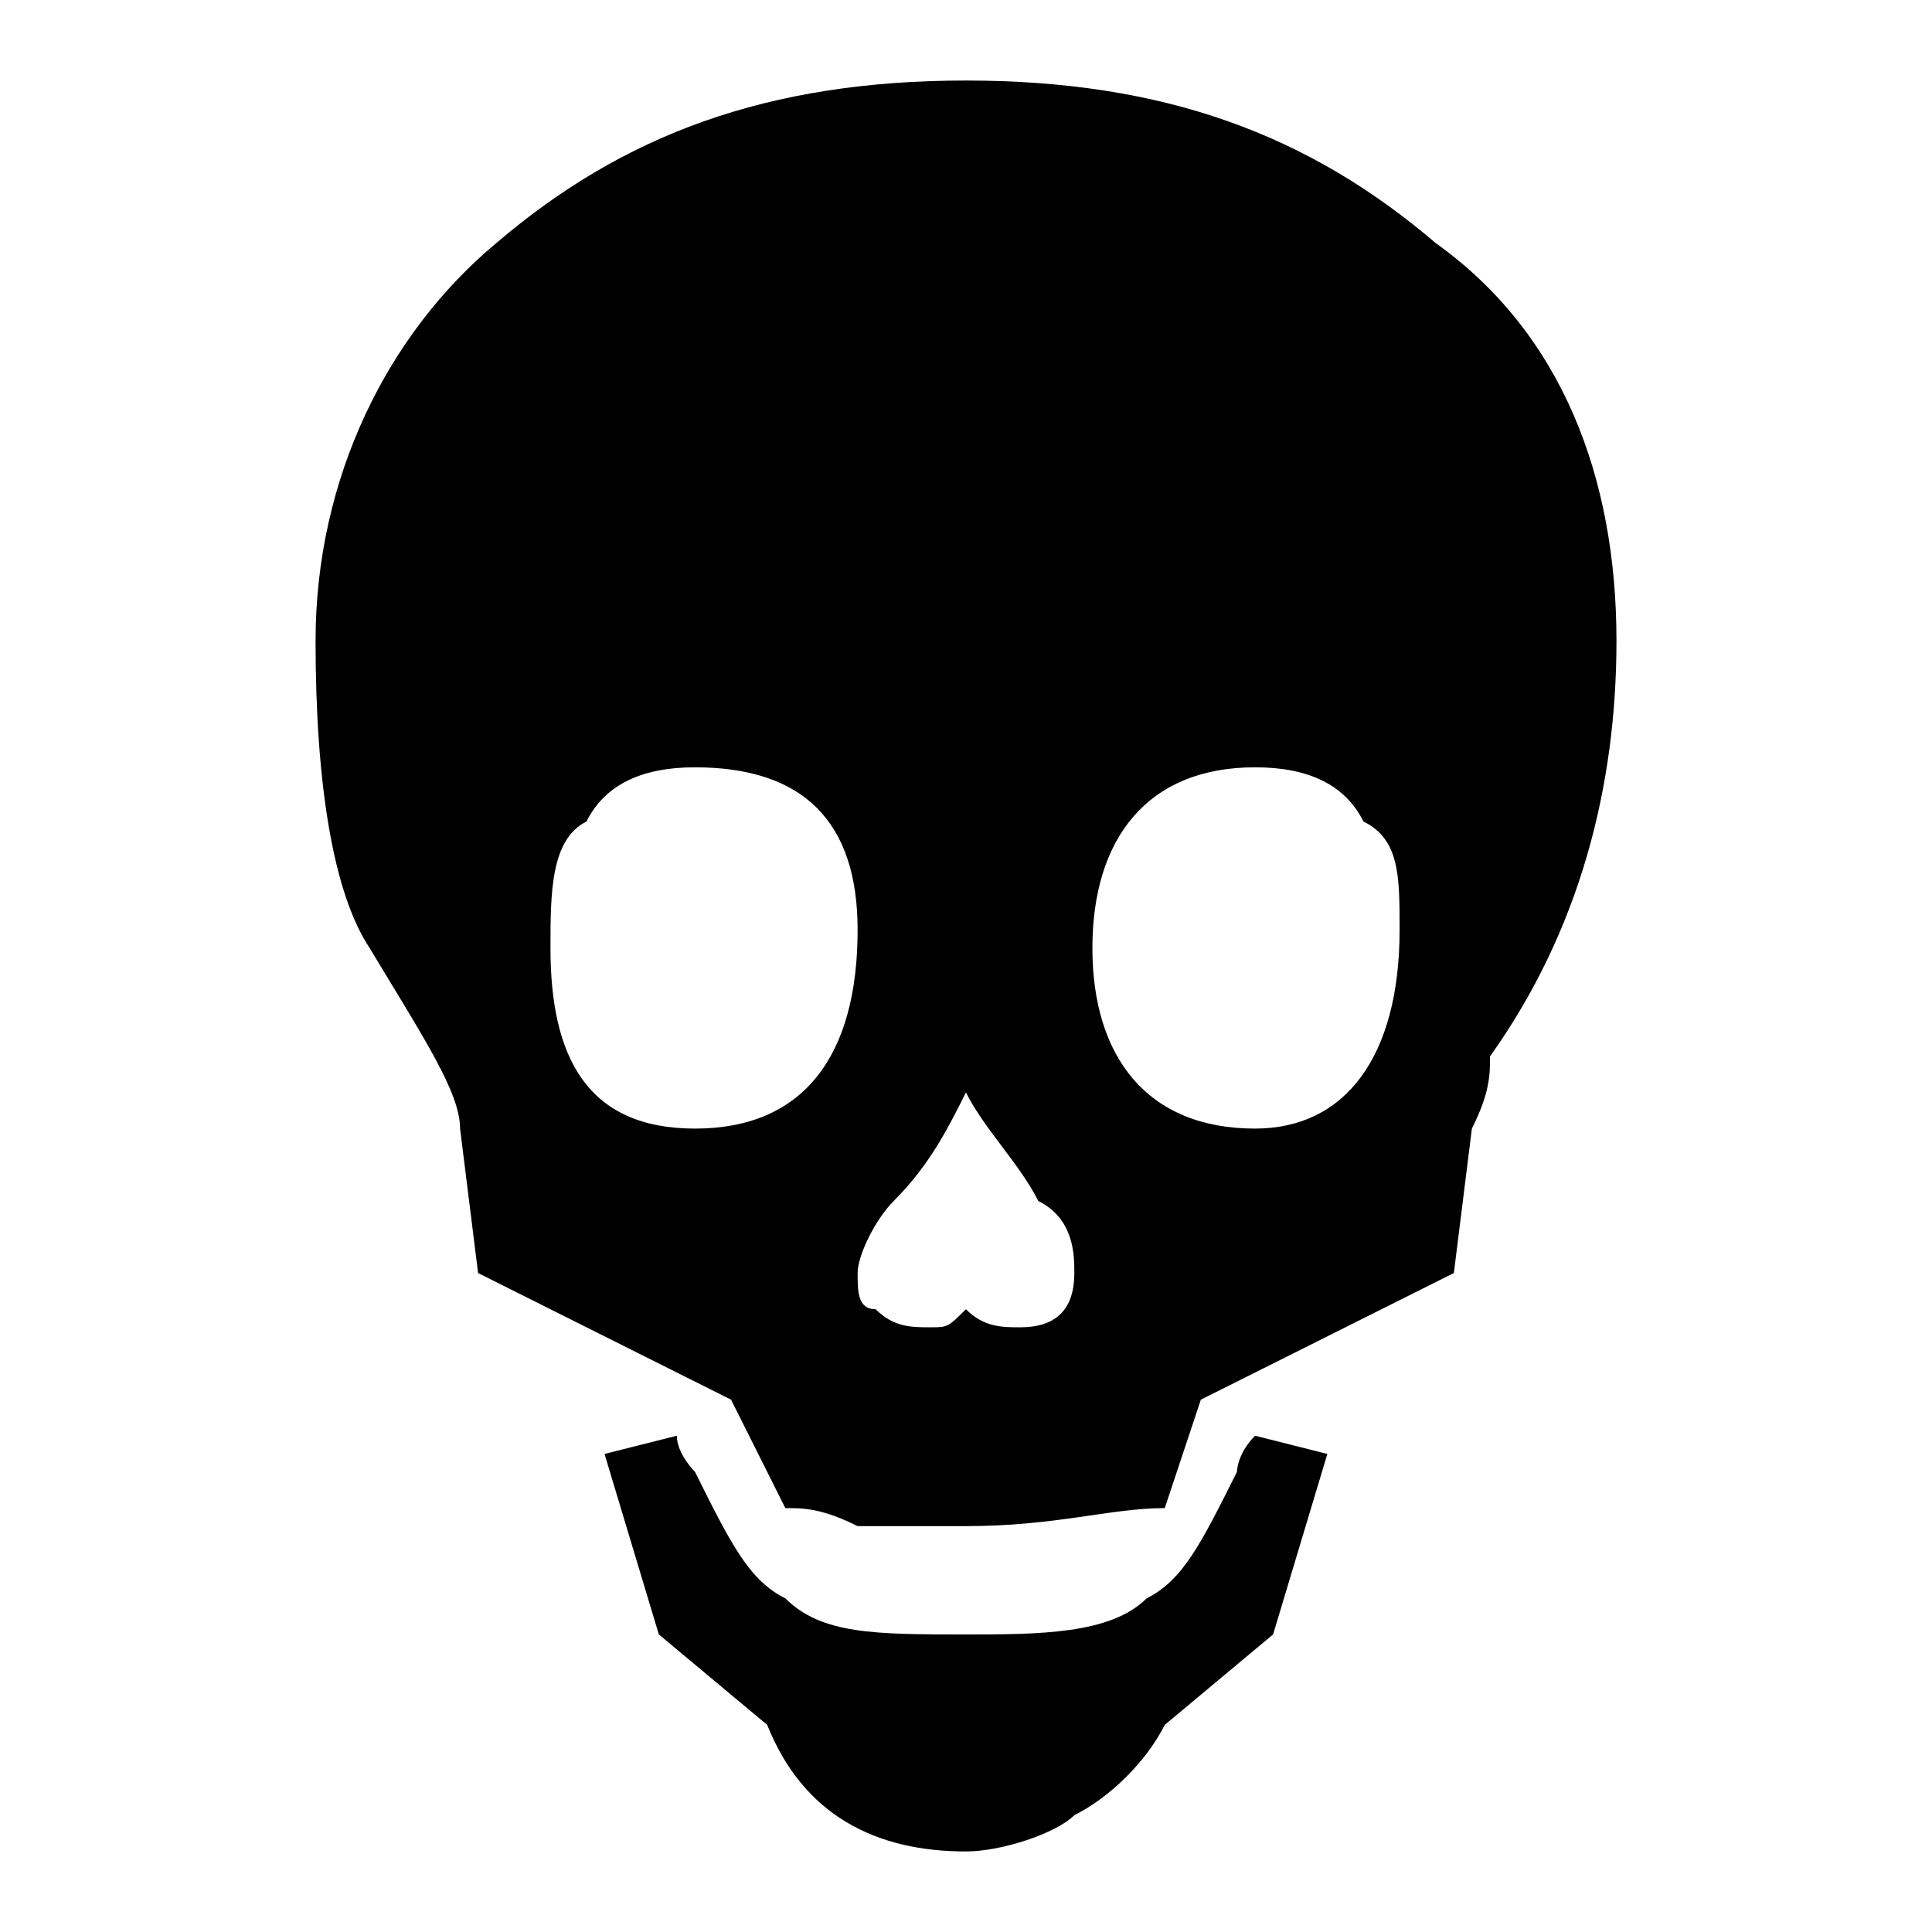 <svg width="300" xmlns="http://www.w3.org/2000/svg" height="300" viewBox="0 0 300 300" shape-rendering="geometricPrecision" xmlns:xlink="http://www.w3.org/1999/xlink" image-rendering="optimizeQuality" fill-rule="evenodd" text-rendering="geometricPrecision" enable-background="new 0 0 512 512" clip-rule="evenodd">
<path d="m192.072,228.549c-5.609,11.237-8.425,16.844-14.02,19.641-5.609,5.603-16.837,5.603-28.068,5.603-14.02,0-22.431,0-28.038-5.603-5.624-2.797-8.432-8.403-14.03-19.641 0,0-2.816-2.781-2.816-5.611l-11.228,2.83 8.43,28.025 16.827,14.049c5.598,14.022 16.835,19.652 30.855,19.652 5.609,0 14.039-2.836 16.835-5.63 5.623-2.816 11.232-8.415 14.04-14.022l16.826-14.049 8.425-28.025-11.222-2.83c-2.817,2.83-2.817,5.611-2.817,5.611zm30.891-190.778c-19.664-16.818-42.103-25.266-72.978-25.266-30.855,0-53.295,8.448-72.948,25.266-16.831,14.021-28.038,36.463-28.038,61.743 0,22.422 2.787,39.249 8.4,47.7 8.426,14.008 14.04,22.428 14.04,28.032l2.797,22.43 39.28,19.663 8.432,16.84c2.781,0 5.607,0 11.222,2.797 5.613,0 11.222,0 16.817,0 14.039,0 22.459-2.797 30.875-2.797l5.603-16.84 39.291-19.663 2.796-22.43c2.818-5.604 2.818-8.426 2.818-11.216 14.018-19.648 19.634-42.094 19.634-64.516 0-25.28-8.411-47.722-28.038-61.743zm-115.046,137.476c-16.845,0-22.44-11.216-22.44-28.032 0-8.451 0-16.867 5.595-19.652 2.802-5.626 8.434-8.415 16.845-8.415 16.812,0 25.252,8.415 25.252,25.237 0,19.648-8.44,30.863-25.252,30.863zm50.509,30.855c-2.831,0-5.633,0-8.44-2.806-2.817,2.806-2.817,2.806-5.595,2.806-2.836,0-5.609,0-8.425-2.806-2.797,0-2.797-2.791-2.797-5.619 0-2.776 2.797-8.387 5.613-11.198 5.609-5.621 8.387-11.232 11.204-16.837 2.808,5.604 8.44,11.216 11.231,16.837 5.604,2.811 5.604,8.422 5.604,11.198 0,5.619-2.797,8.425-8.395,8.425zm36.464-30.855c-16.837,0-25.263-11.216-25.263-28.032 0-16.867 8.426-28.068 25.263-28.068 8.409,0 14.018,2.79 16.826,8.415 5.613,2.785 5.613,8.411 5.613,16.821 0,19.648-8.42,30.863-22.439,30.863z"/>
</svg>
